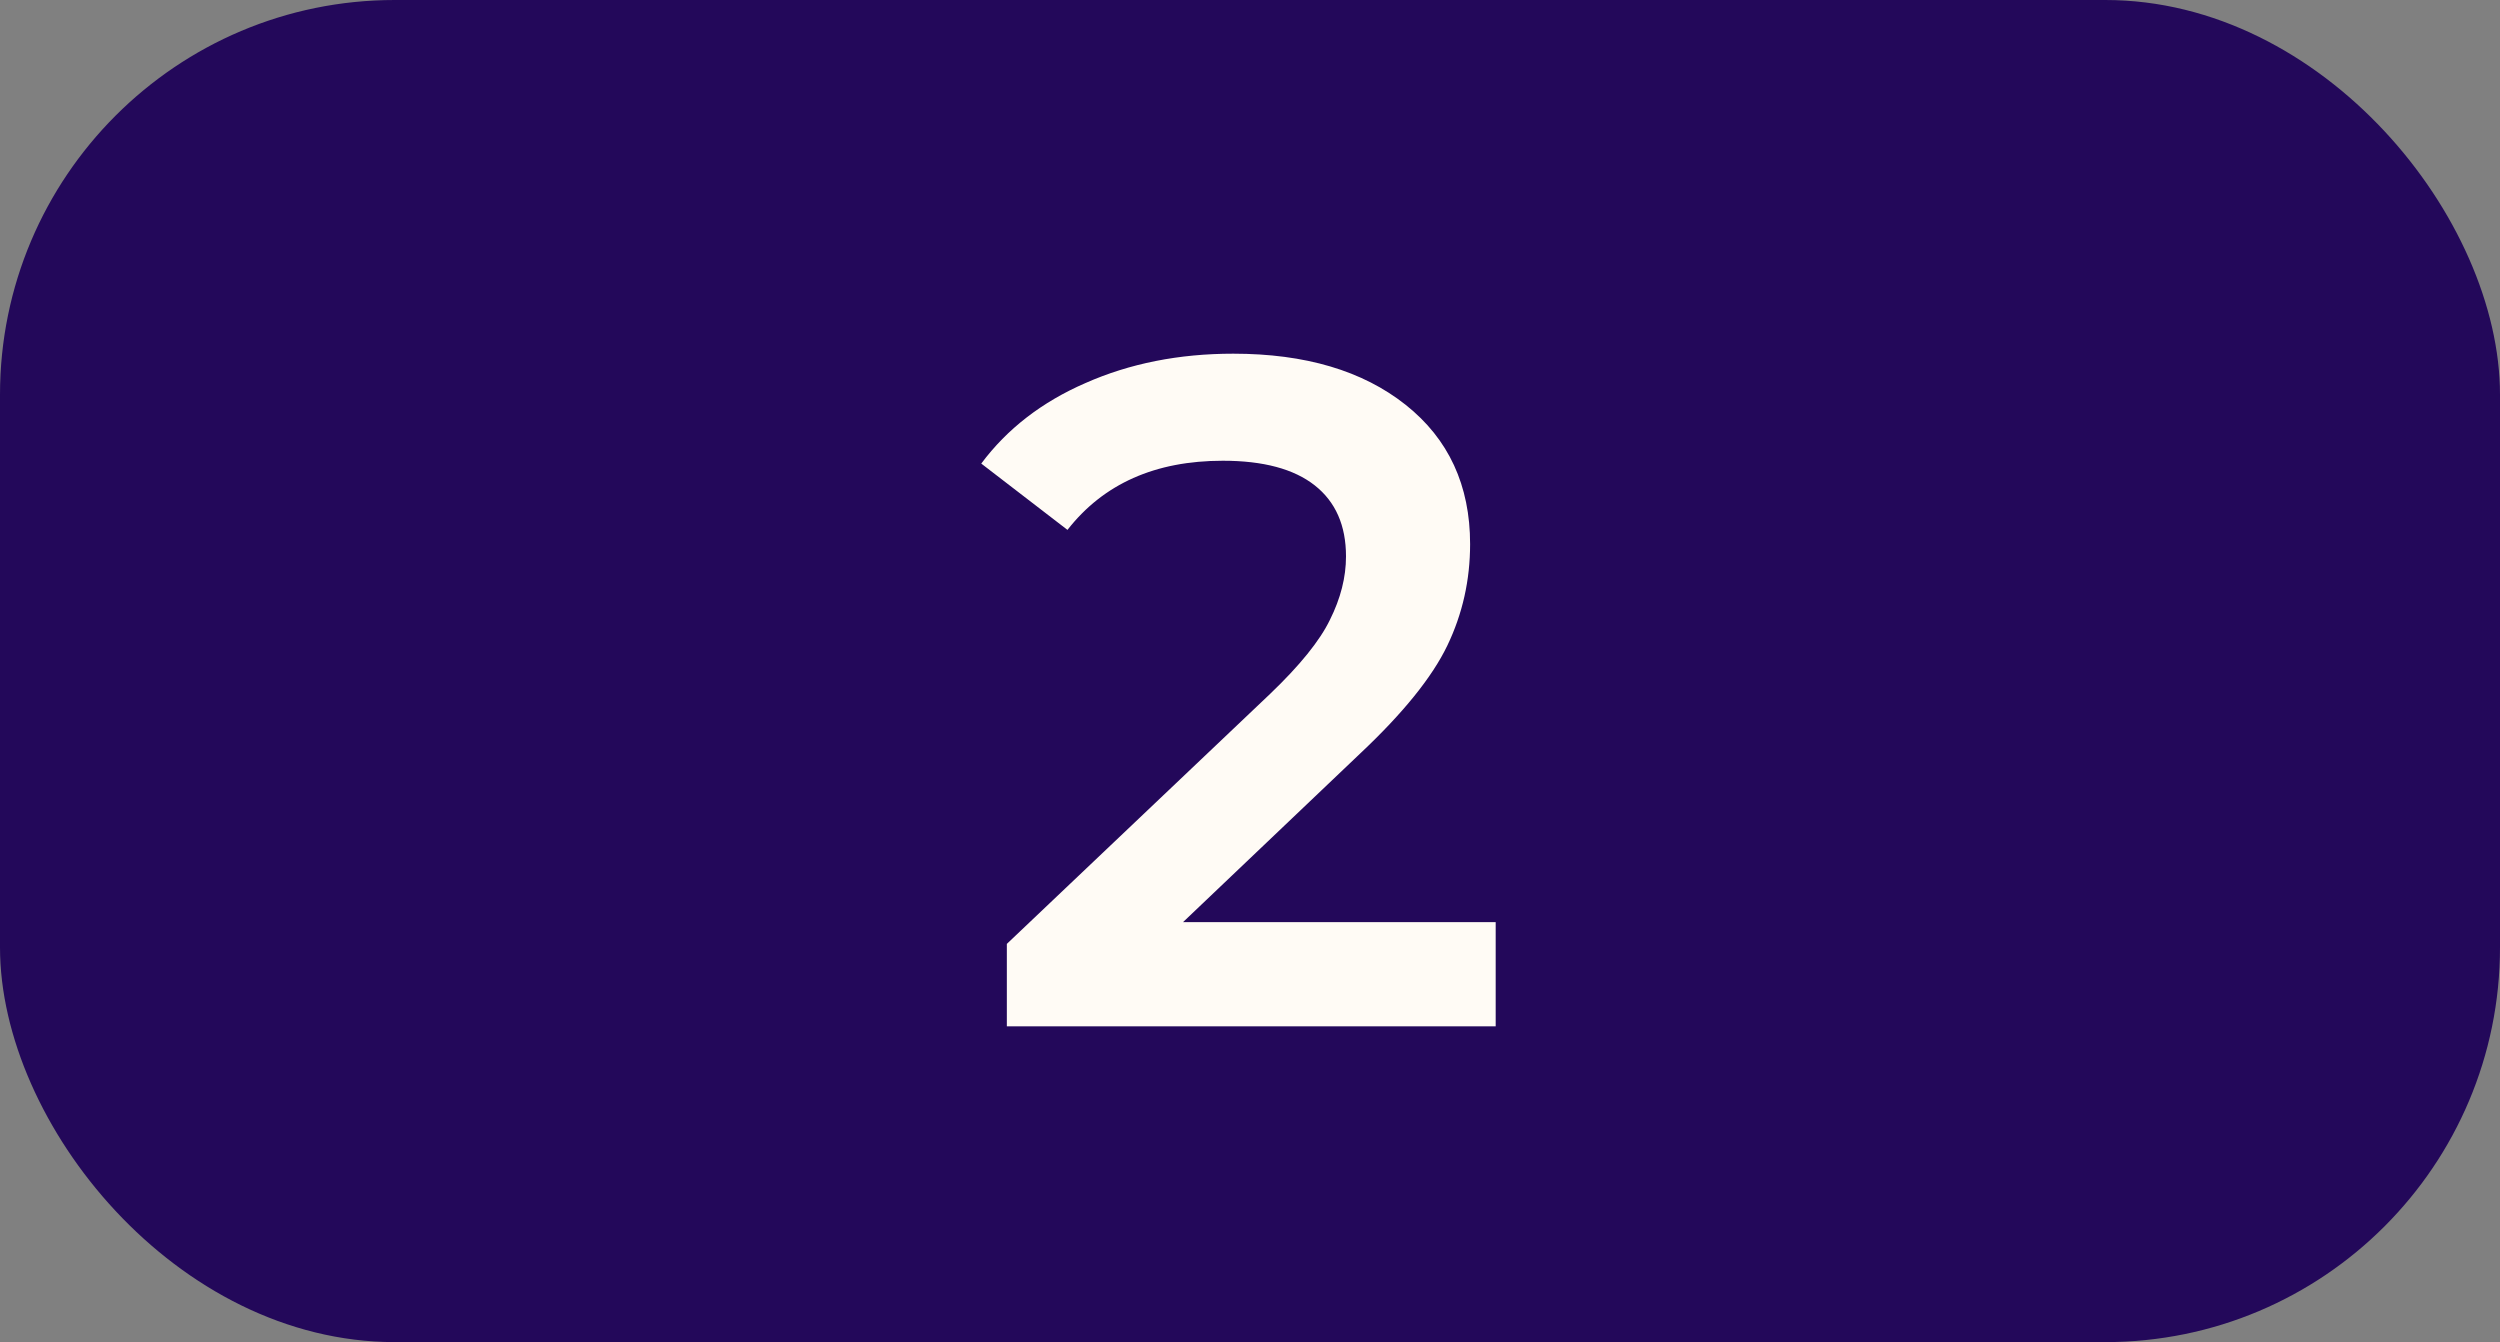 <?xml version="1.0" encoding="UTF-8"?> <svg xmlns="http://www.w3.org/2000/svg" width="95" height="51" viewBox="0 0 95 51" fill="none"><rect x="0" y="0" width="95" height="51" fill="#808080" stroke="none"/> <rect width="95" height="51" rx="15" fill="#23085A"></rect> <path d="M56.836 35.04V39H38.26V35.868L48.268 26.364C49.396 25.284 50.152 24.348 50.536 23.556C50.944 22.74 51.148 21.936 51.148 21.144C51.148 19.968 50.752 19.068 49.96 18.444C49.168 17.82 48.004 17.508 46.468 17.508C43.9 17.508 41.932 18.384 40.564 20.136L37.288 17.616C38.272 16.296 39.592 15.276 41.248 14.556C42.928 13.812 44.8 13.44 46.864 13.44C49.6 13.44 51.784 14.088 53.416 15.384C55.048 16.68 55.864 18.444 55.864 20.676C55.864 22.044 55.576 23.328 55 24.528C54.424 25.728 53.32 27.096 51.688 28.632L44.956 35.04H56.836Z" fill="#FFFBF5"></path> </svg> 